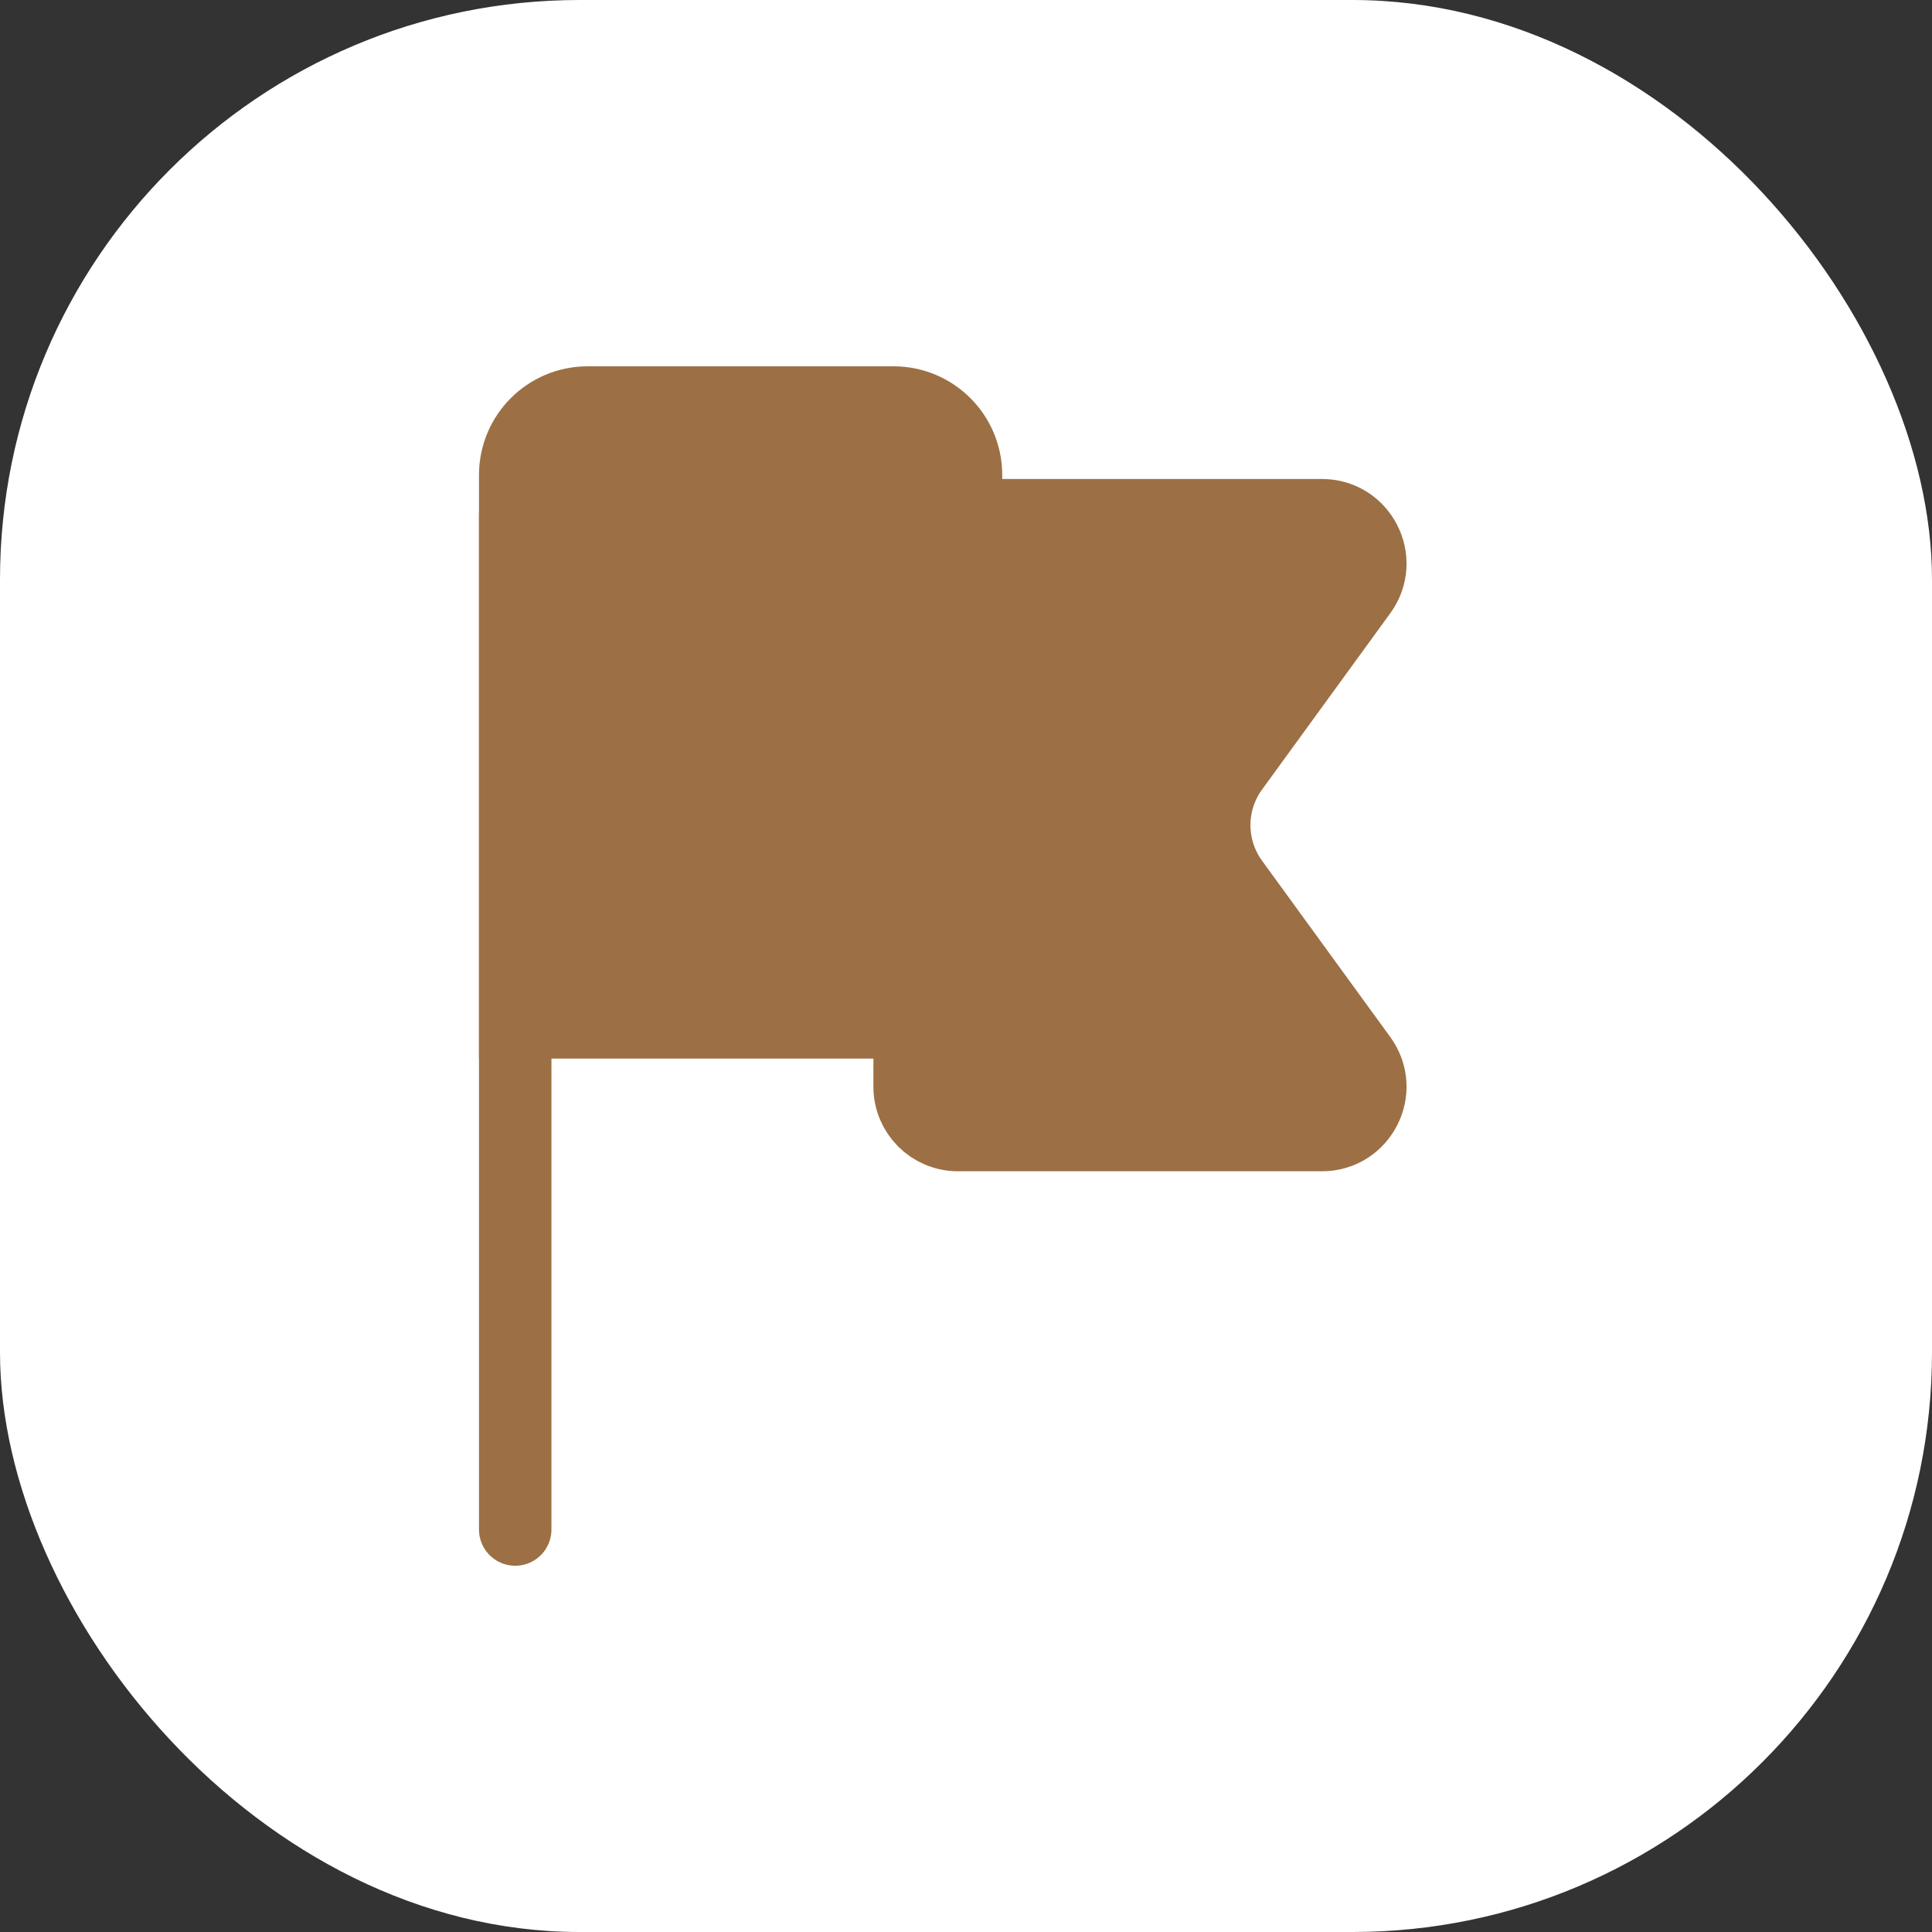 <?xml version="1.0" encoding="UTF-8"?> <svg xmlns="http://www.w3.org/2000/svg" width="40" height="40" viewBox="0 0 40 40" fill="none"><rect x="0" y="0" width="40" height="40" fill="#333333" stroke="none"/><rect width="40" height="40" rx="12" fill="white"></rect><path d="M10.667 9.834C10.667 9.005 11.338 8.334 12.167 8.334H18.5C19.328 8.334 20 9.005 20 9.834V19.667C20 20.495 19.328 21.167 18.5 21.167H10.667V9.834Z" fill="#9C7044" stroke="#9C7044" stroke-width="1.5"></path><path d="M18.833 10.667H27.37C28.187 10.667 28.659 11.594 28.178 12.255L25.522 15.907C25.012 16.608 25.012 17.558 25.522 18.26L28.178 21.912C28.659 22.573 28.187 23.5 27.37 23.5H19.833C19.281 23.5 18.833 23.052 18.833 22.5V10.667Z" fill="#9C7044" stroke="#9C7044" stroke-width="1.5"></path><path d="M10.667 31.667L10.667 10.667" stroke="#9C7044" stroke-width="1.5" stroke-linecap="round" stroke-linejoin="round"></path></svg> 